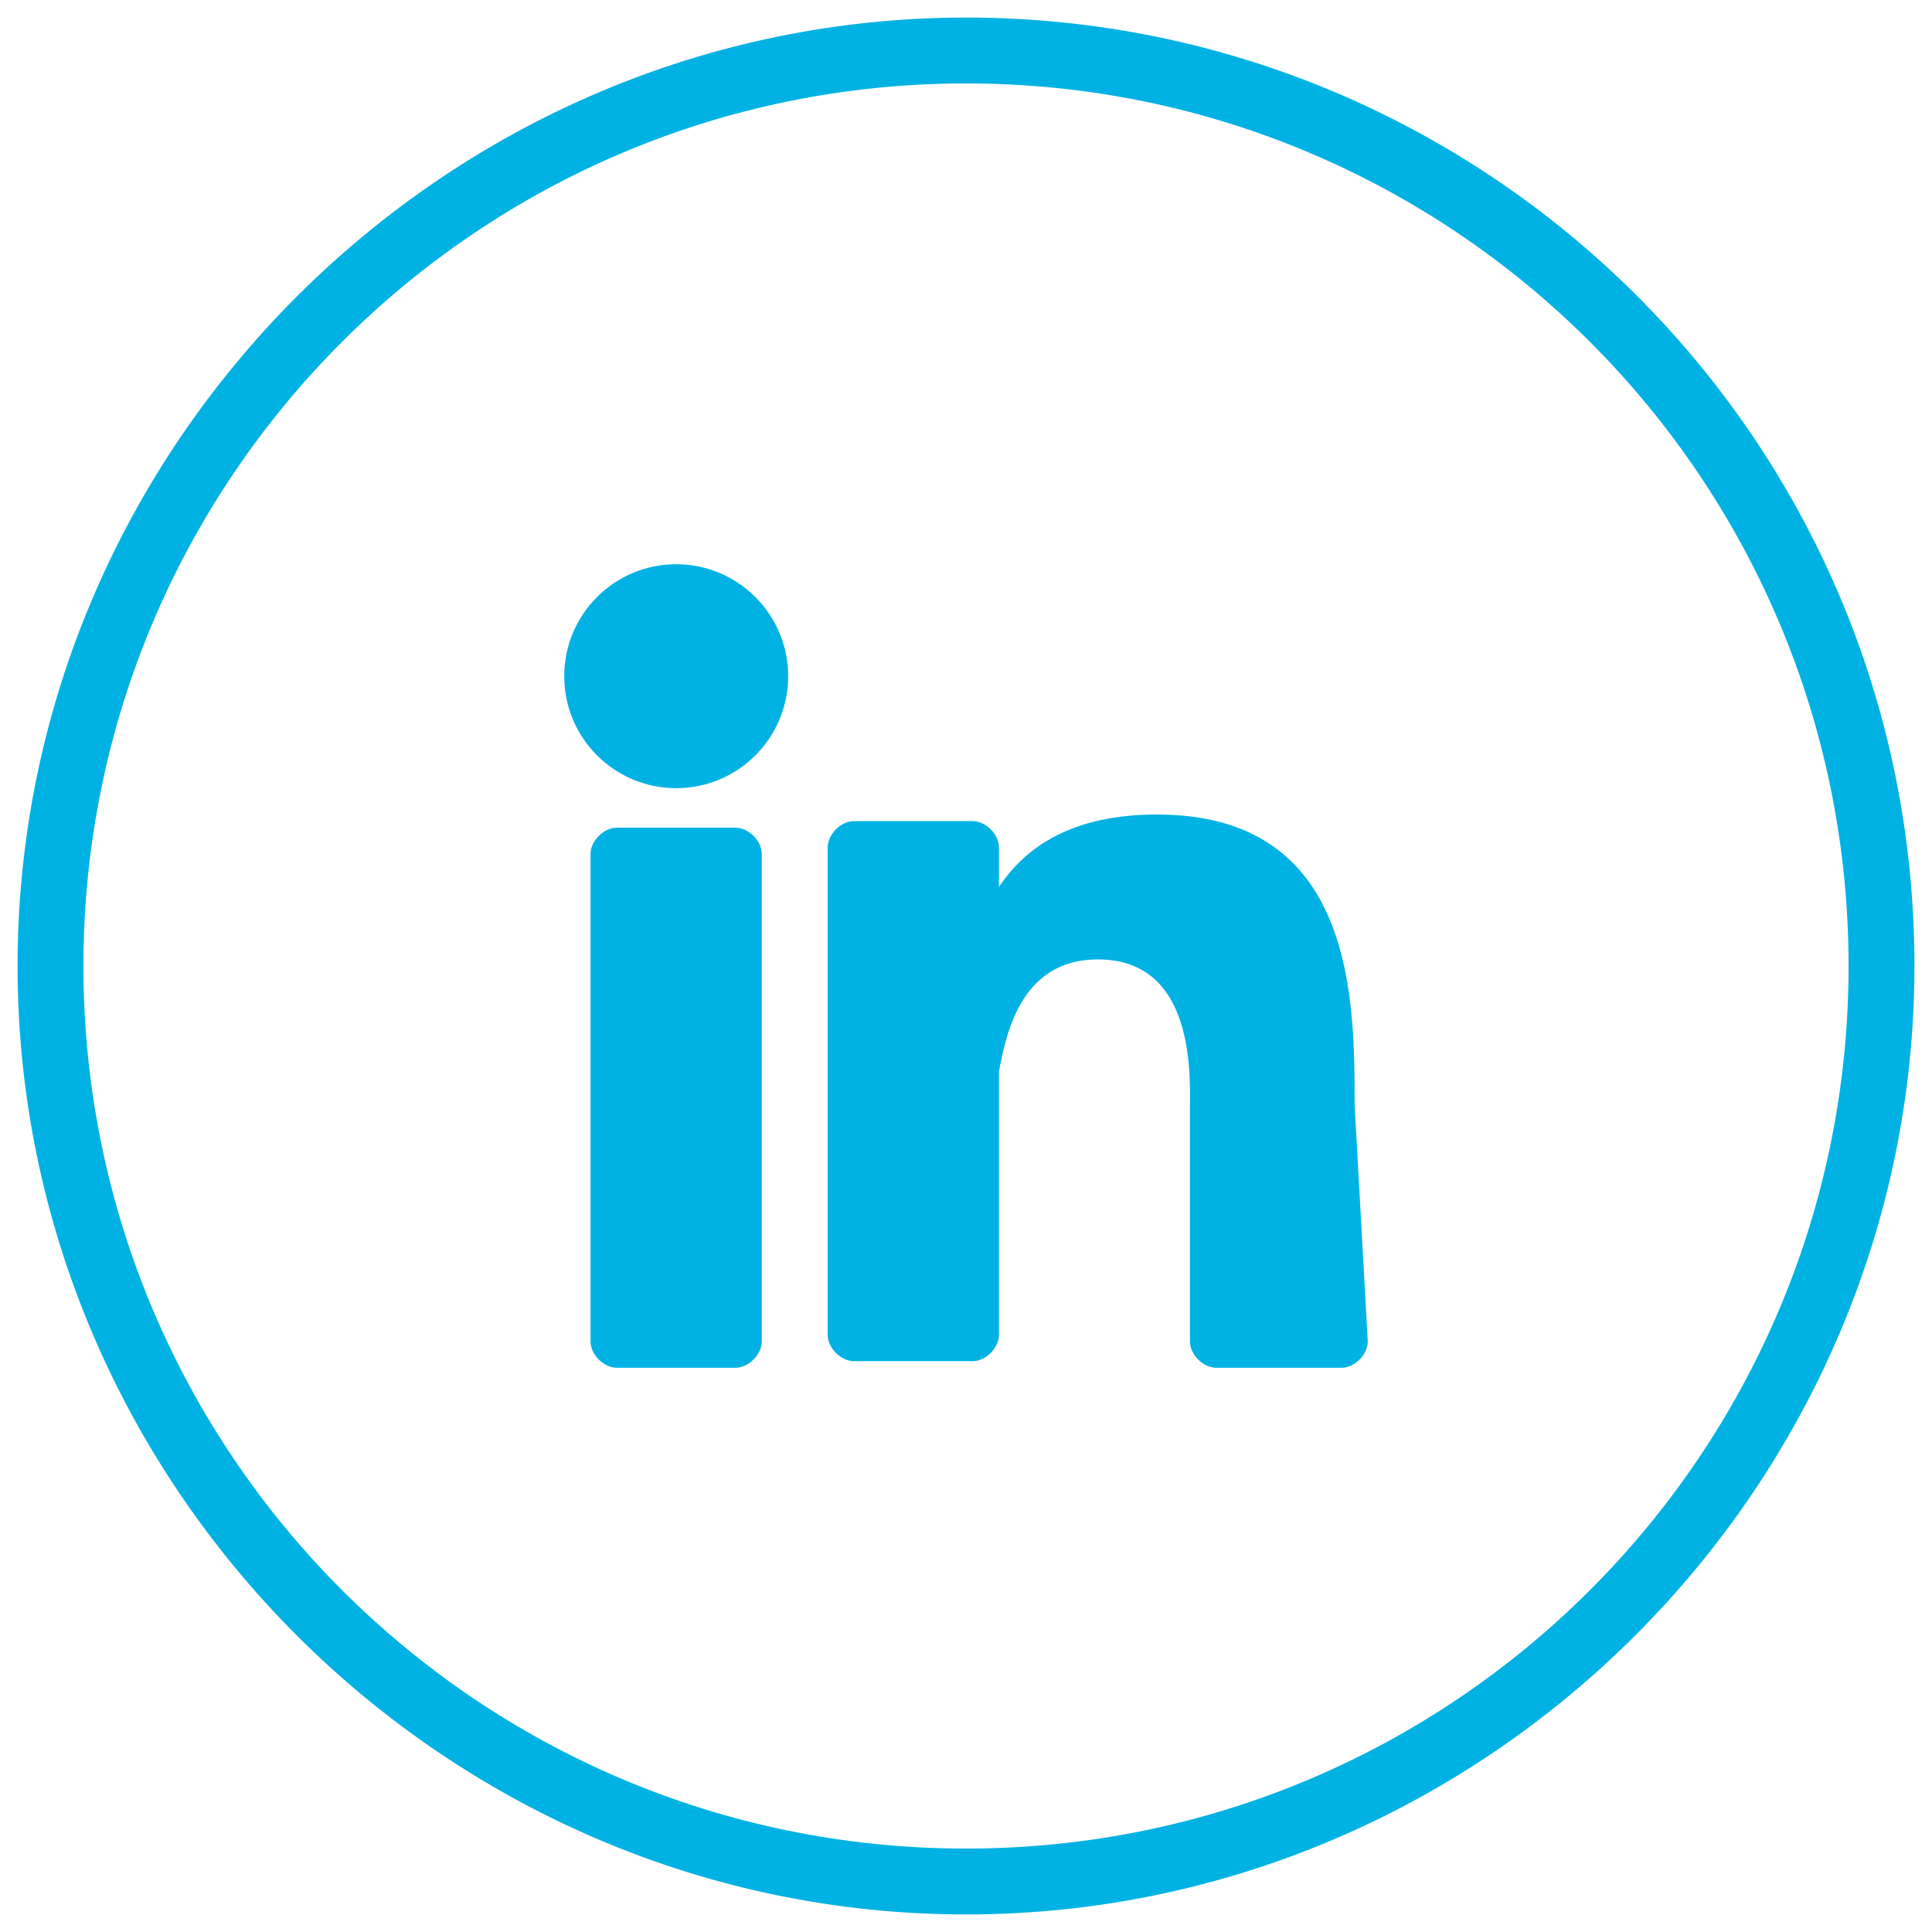 <svg width="44" height="44" viewBox="0 0 44 44" fill="none" xmlns="http://www.w3.org/2000/svg">
<path d="M22 43.6C10.15 43.6 0.4 33.85 0.4 22C0.4 10.15 10.15 0.4 22 0.4C33.85 0.4 43.6 10 43.6 22C43.6 33.85 33.85 43.6 22 43.6ZM22 1.9C10.9 1.9 1.9 10.9 1.9 22C1.9 33.1 10.9 42.1 22 42.1C33.1 42.1 42.1 33.1 42.1 22C42.1 10.9 33.1 1.9 22 1.9Z" fill="#00B2E3"/>
<path d="M17.349 30.55C17.349 30.85 17.049 31.15 16.749 31.15H14.049C13.749 31.15 13.449 30.85 13.449 30.55V19.45C13.449 19.15 13.749 18.85 14.049 18.85H16.749C17.049 18.85 17.349 19.15 17.349 19.45V30.55Z" fill="#00B2E3"/>
<path d="M15.4 17.95C16.808 17.95 17.95 16.808 17.95 15.4C17.95 13.992 16.808 12.85 15.4 12.85C13.991 12.85 12.85 13.992 12.85 15.4C12.85 16.808 13.991 17.95 15.4 17.95Z" fill="#00B2E3"/>
<path d="M31.15 30.55C31.15 30.85 30.85 31.15 30.55 31.15H27.7C27.4 31.15 27.1 30.85 27.1 30.55V25.3C27.1 24.55 27.25 21.85 25 21.85C23.2 21.85 22.9 23.65 22.75 24.4V30.4C22.75 30.7 22.45 31 22.15 31H19.45C19.15 31 18.85 30.7 18.85 30.4V19.3C18.85 19 19.15 18.7 19.45 18.7H22.15C22.45 18.7 22.75 19 22.75 19.3V20.2C23.35 19.3 24.4 18.55 26.35 18.55C30.85 18.55 30.85 22.75 30.85 25.15L31.15 30.55Z" fill="#00B2E3"/>
</svg>
